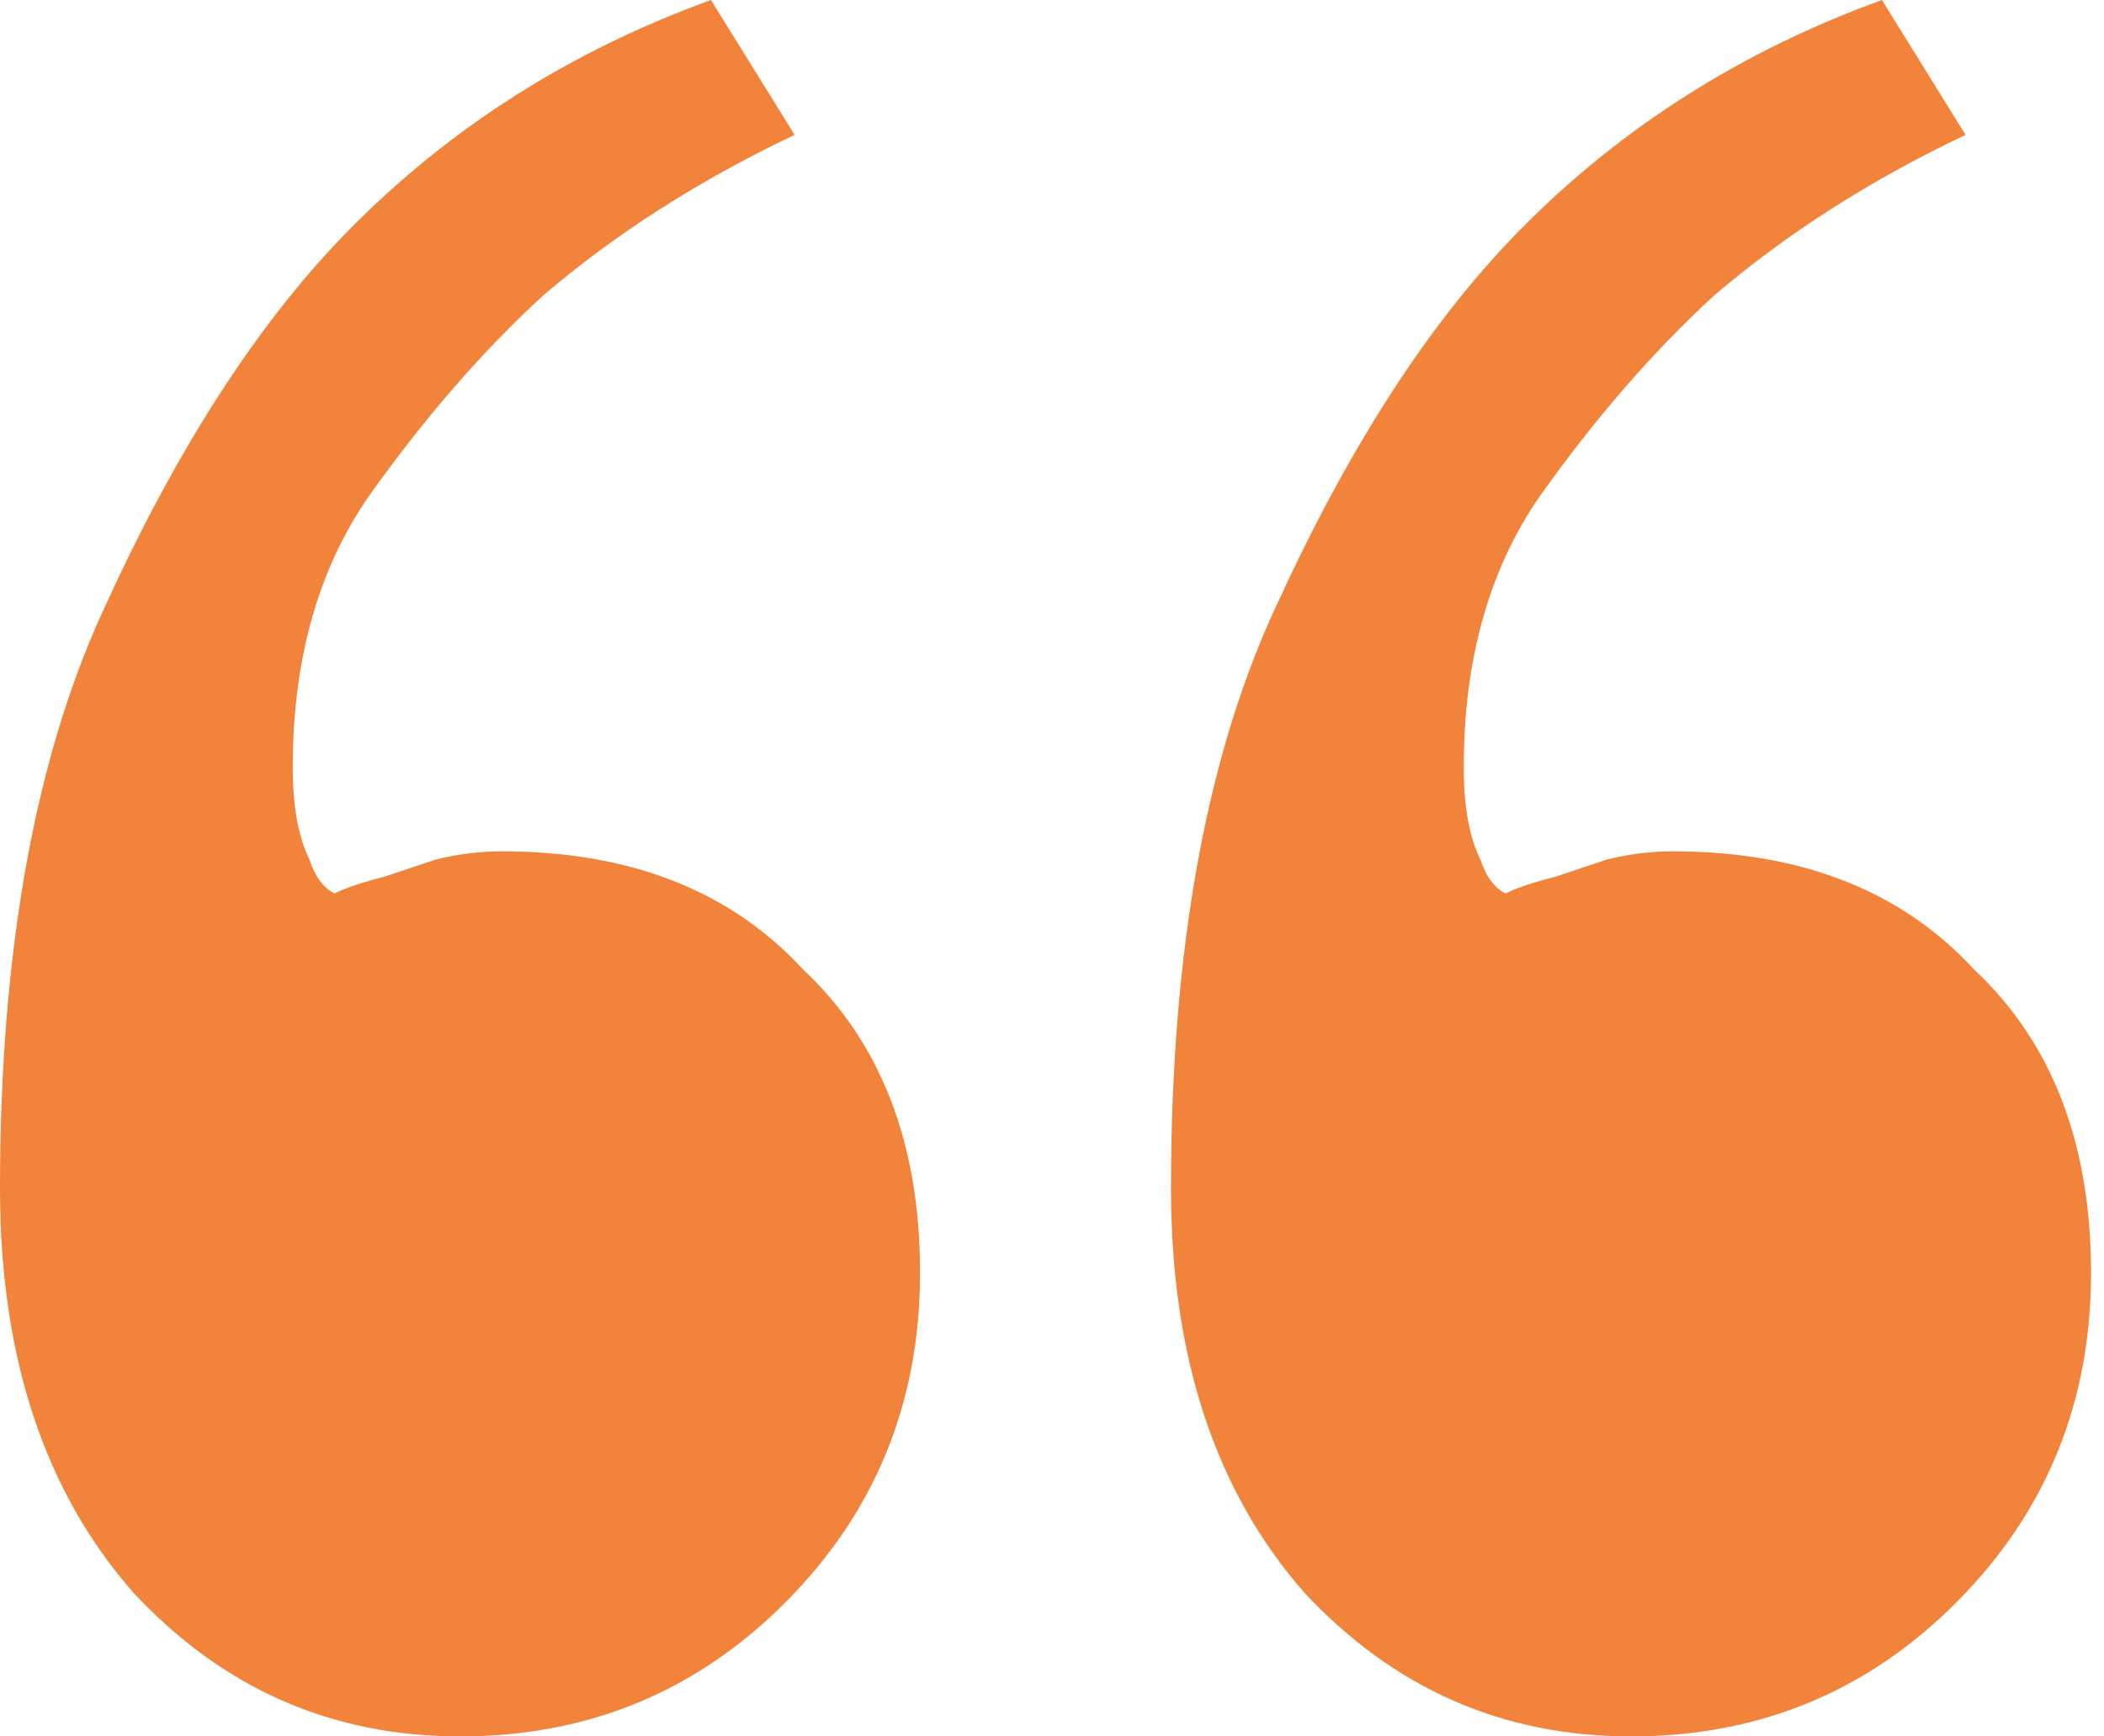 <svg xmlns="http://www.w3.org/2000/svg" width="63" height="52" viewBox="0 0 63 52" fill="none"><path d="M48.838 52C44.997 52 41.742 50.57 39.07 47.709C36.399 44.68 35.063 40.641 35.063 35.592C35.063 28.356 36.148 22.466 38.319 17.922C40.489 13.21 42.91 9.508 45.582 6.816C48.587 3.786 52.177 1.515 56.351 0L58.855 4.039C56.017 5.385 53.513 6.984 51.342 8.835C49.505 10.518 47.752 12.537 46.083 14.893C44.58 17.081 43.829 19.773 43.829 22.971C43.829 24.149 43.995 25.074 44.33 25.748C44.496 26.252 44.747 26.589 45.081 26.757C45.415 26.589 45.916 26.421 46.584 26.252C47.084 26.084 47.585 25.916 48.086 25.748C48.754 25.579 49.422 25.495 50.09 25.495C53.93 25.495 56.935 26.673 59.106 29.029C61.444 31.217 62.612 34.246 62.612 38.117C62.612 41.987 61.276 45.269 58.605 47.961C55.934 50.654 52.678 52 48.838 52ZM13.775 52C9.934 52 6.679 50.57 4.007 47.709C1.336 44.68 0 40.641 0 35.592C0 28.356 1.085 22.466 3.256 17.922C5.426 13.21 7.847 9.508 10.519 6.816C13.524 3.786 17.114 1.515 21.288 0L23.793 4.039C20.954 5.385 18.45 6.984 16.279 8.835C14.443 10.518 12.689 12.537 11.02 14.893C9.517 17.081 8.766 19.773 8.766 22.971C8.766 24.149 8.933 25.074 9.267 25.748C9.434 26.252 9.684 26.589 10.018 26.757C10.352 26.589 10.853 26.421 11.521 26.252C12.022 26.084 12.522 25.916 13.023 25.748C13.691 25.579 14.359 25.495 15.027 25.495C18.867 25.495 21.872 26.673 24.043 29.029C26.381 31.217 27.549 34.246 27.549 38.117C27.549 41.987 26.214 45.269 23.542 47.961C20.871 50.654 17.615 52 13.775 52Z" fill="#F1833A"></path></svg>